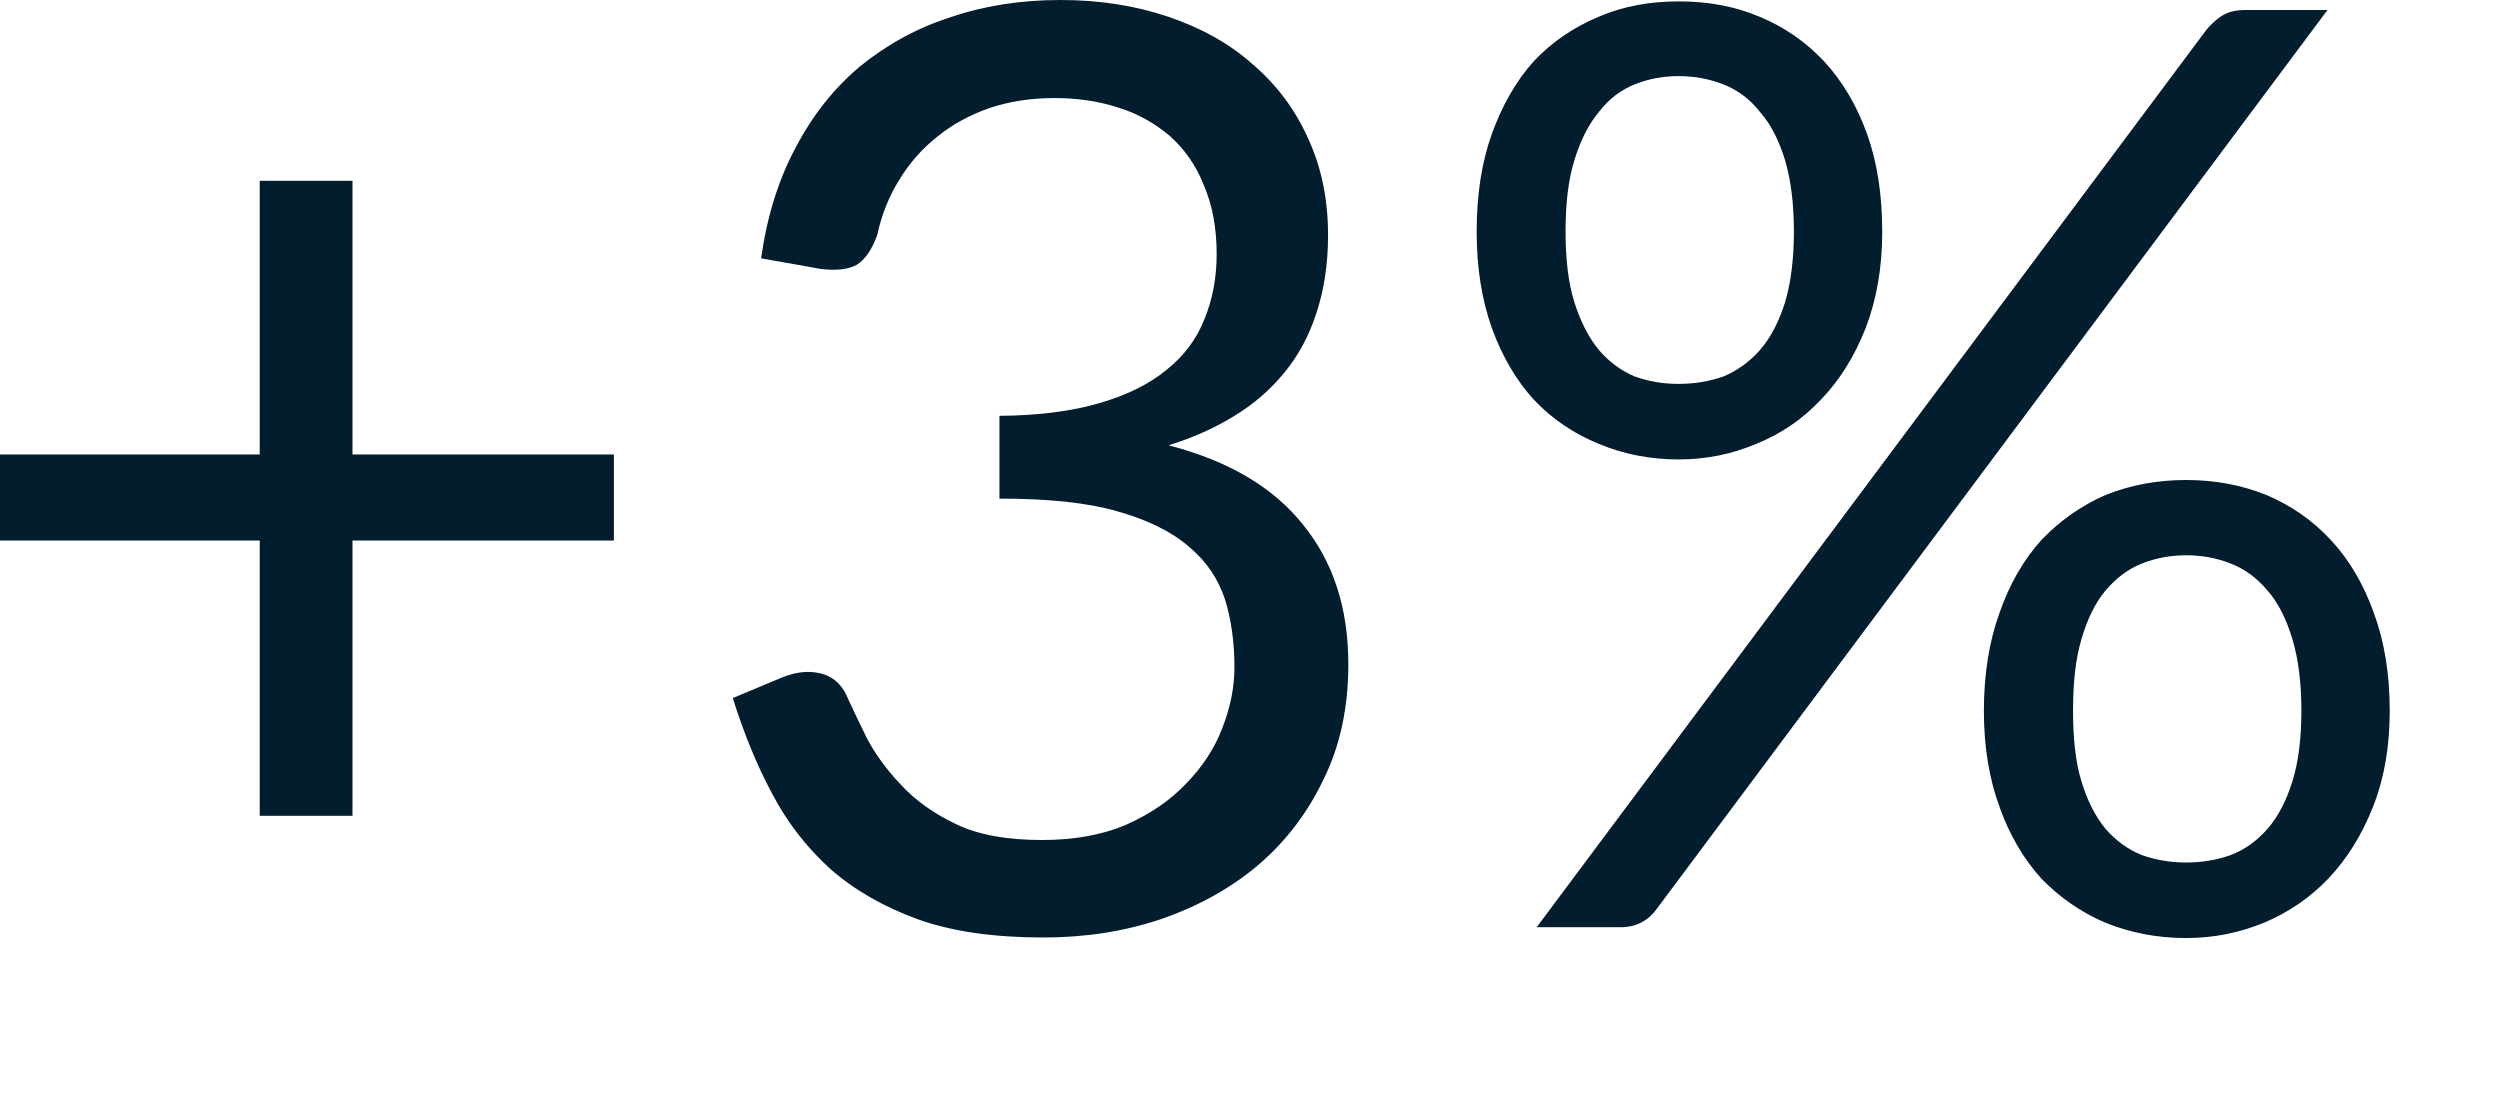 <?xml version="1.0" encoding="utf-8"?>
<svg xmlns="http://www.w3.org/2000/svg" fill="none" height="100%" overflow="visible" preserveAspectRatio="none" style="display: block;" viewBox="0 0 9 4" width="100%">
<path d="M2.21 1.946H1.269V2.937H0.935V1.946H0V1.636H0.935V0.651H1.269V1.636H2.21V1.946ZM2.74 0.93C2.761 0.78 2.802 0.648 2.864 0.532C2.925 0.415 3.003 0.317 3.096 0.239C3.192 0.161 3.3 0.101 3.422 0.062C3.545 0.02 3.677 0 3.818 0C3.958 0 4.086 0.02 4.205 0.06C4.323 0.1 4.425 0.156 4.508 0.23C4.595 0.304 4.662 0.393 4.709 0.498C4.757 0.602 4.781 0.717 4.781 0.846C4.781 0.95 4.767 1.043 4.739 1.127C4.713 1.208 4.675 1.279 4.624 1.341C4.574 1.402 4.515 1.454 4.444 1.497C4.373 1.541 4.294 1.576 4.207 1.603C4.422 1.659 4.584 1.754 4.691 1.889C4.8 2.023 4.854 2.19 4.854 2.391C4.854 2.543 4.826 2.68 4.767 2.801C4.71 2.922 4.632 3.026 4.532 3.112C4.432 3.197 4.315 3.262 4.182 3.308C4.05 3.353 3.907 3.375 3.756 3.375C3.58 3.375 3.43 3.354 3.306 3.31C3.182 3.265 3.077 3.205 2.99 3.129C2.904 3.051 2.834 2.961 2.779 2.856C2.723 2.751 2.677 2.637 2.638 2.513L2.815 2.439C2.862 2.42 2.906 2.414 2.949 2.423C2.994 2.433 3.025 2.458 3.046 2.5C3.065 2.543 3.09 2.594 3.119 2.654C3.15 2.714 3.192 2.771 3.244 2.826C3.296 2.882 3.362 2.929 3.442 2.967C3.523 3.006 3.626 3.024 3.751 3.024C3.866 3.024 3.967 3.006 4.052 2.97C4.14 2.931 4.212 2.882 4.269 2.822C4.328 2.762 4.372 2.695 4.4 2.622C4.429 2.548 4.444 2.475 4.444 2.403C4.444 2.314 4.433 2.232 4.41 2.158C4.386 2.085 4.344 2.021 4.28 1.968C4.218 1.914 4.131 1.871 4.02 1.84C3.911 1.809 3.771 1.795 3.598 1.795V1.497C3.74 1.496 3.86 1.48 3.959 1.451C4.058 1.422 4.139 1.382 4.2 1.331C4.263 1.281 4.308 1.22 4.336 1.149C4.365 1.078 4.38 1 4.38 0.915C4.38 0.819 4.364 0.736 4.333 0.665C4.305 0.594 4.264 0.537 4.212 0.49C4.159 0.445 4.097 0.409 4.025 0.387C3.954 0.364 3.878 0.353 3.795 0.353C3.712 0.353 3.634 0.365 3.562 0.389C3.491 0.414 3.428 0.448 3.373 0.493C3.319 0.536 3.274 0.587 3.237 0.648C3.2 0.707 3.174 0.773 3.158 0.846C3.139 0.899 3.114 0.935 3.083 0.954C3.053 0.97 3.01 0.975 2.954 0.968L2.74 0.93ZM6.776 0.834C6.776 0.963 6.756 1.078 6.716 1.182C6.676 1.283 6.623 1.369 6.555 1.439C6.489 1.509 6.412 1.562 6.322 1.598C6.235 1.635 6.142 1.654 6.043 1.654C5.941 1.654 5.844 1.635 5.756 1.598C5.667 1.562 5.588 1.509 5.522 1.439C5.458 1.369 5.408 1.283 5.371 1.182C5.334 1.078 5.316 0.963 5.316 0.834C5.316 0.701 5.334 0.584 5.371 0.481C5.408 0.379 5.458 0.291 5.522 0.22C5.588 0.15 5.667 0.097 5.756 0.06C5.844 0.022 5.941 0.005 6.043 0.005C6.148 0.005 6.244 0.022 6.334 0.06C6.423 0.097 6.5 0.15 6.566 0.22C6.632 0.291 6.684 0.379 6.721 0.481C6.758 0.584 6.776 0.701 6.776 0.834ZM6.458 0.834C6.458 0.732 6.447 0.647 6.426 0.576C6.404 0.505 6.375 0.447 6.336 0.403C6.299 0.356 6.255 0.324 6.205 0.304C6.154 0.284 6.1 0.274 6.043 0.274C5.987 0.274 5.934 0.284 5.884 0.304C5.835 0.324 5.792 0.356 5.756 0.403C5.719 0.447 5.69 0.505 5.668 0.576C5.646 0.647 5.636 0.732 5.636 0.834C5.636 0.933 5.646 1.019 5.668 1.089C5.69 1.158 5.719 1.215 5.756 1.26C5.792 1.302 5.835 1.334 5.884 1.355C5.934 1.373 5.987 1.382 6.043 1.382C6.1 1.382 6.154 1.373 6.205 1.355C6.255 1.334 6.299 1.302 6.336 1.26C6.375 1.215 6.404 1.158 6.426 1.089C6.447 1.019 6.458 0.933 6.458 0.834ZM7.944 0.106C7.96 0.087 7.978 0.071 7.997 0.058C8.018 0.044 8.047 0.036 8.083 0.036H8.379L5.965 3.271C5.951 3.291 5.934 3.307 5.912 3.319C5.891 3.331 5.865 3.338 5.834 3.338H5.532L7.944 0.106ZM8.603 2.559C8.603 2.689 8.583 2.803 8.543 2.904C8.503 3.006 8.449 3.092 8.382 3.163C8.316 3.232 8.238 3.285 8.15 3.322C8.062 3.358 7.969 3.377 7.87 3.377C7.766 3.377 7.67 3.358 7.58 3.322C7.493 3.285 7.416 3.232 7.349 3.163C7.285 3.092 7.234 3.006 7.198 2.904C7.161 2.803 7.142 2.689 7.142 2.559C7.142 2.427 7.161 2.31 7.198 2.207C7.234 2.103 7.285 2.015 7.349 1.944C7.416 1.874 7.493 1.82 7.58 1.782C7.67 1.746 7.766 1.728 7.87 1.728C7.974 1.728 8.07 1.746 8.159 1.782C8.249 1.82 8.326 1.874 8.391 1.944C8.457 2.015 8.509 2.103 8.546 2.207C8.584 2.31 8.603 2.427 8.603 2.559ZM8.285 2.559C8.285 2.458 8.274 2.372 8.253 2.302C8.231 2.229 8.202 2.17 8.163 2.126C8.126 2.082 8.083 2.049 8.031 2.029C7.981 2.009 7.927 1.999 7.87 1.999C7.814 1.999 7.76 2.009 7.71 2.029C7.66 2.049 7.617 2.082 7.58 2.126C7.543 2.17 7.514 2.229 7.493 2.302C7.472 2.372 7.463 2.458 7.463 2.559C7.463 2.659 7.472 2.744 7.493 2.812C7.514 2.882 7.543 2.939 7.58 2.984C7.617 3.026 7.66 3.058 7.71 3.078C7.76 3.096 7.814 3.105 7.87 3.105C7.927 3.105 7.981 3.096 8.031 3.078C8.083 3.058 8.126 3.026 8.163 2.984C8.202 2.939 8.231 2.882 8.253 2.812C8.274 2.744 8.285 2.659 8.285 2.559Z" fill="#021D2D" id="Vector"/>
</svg>